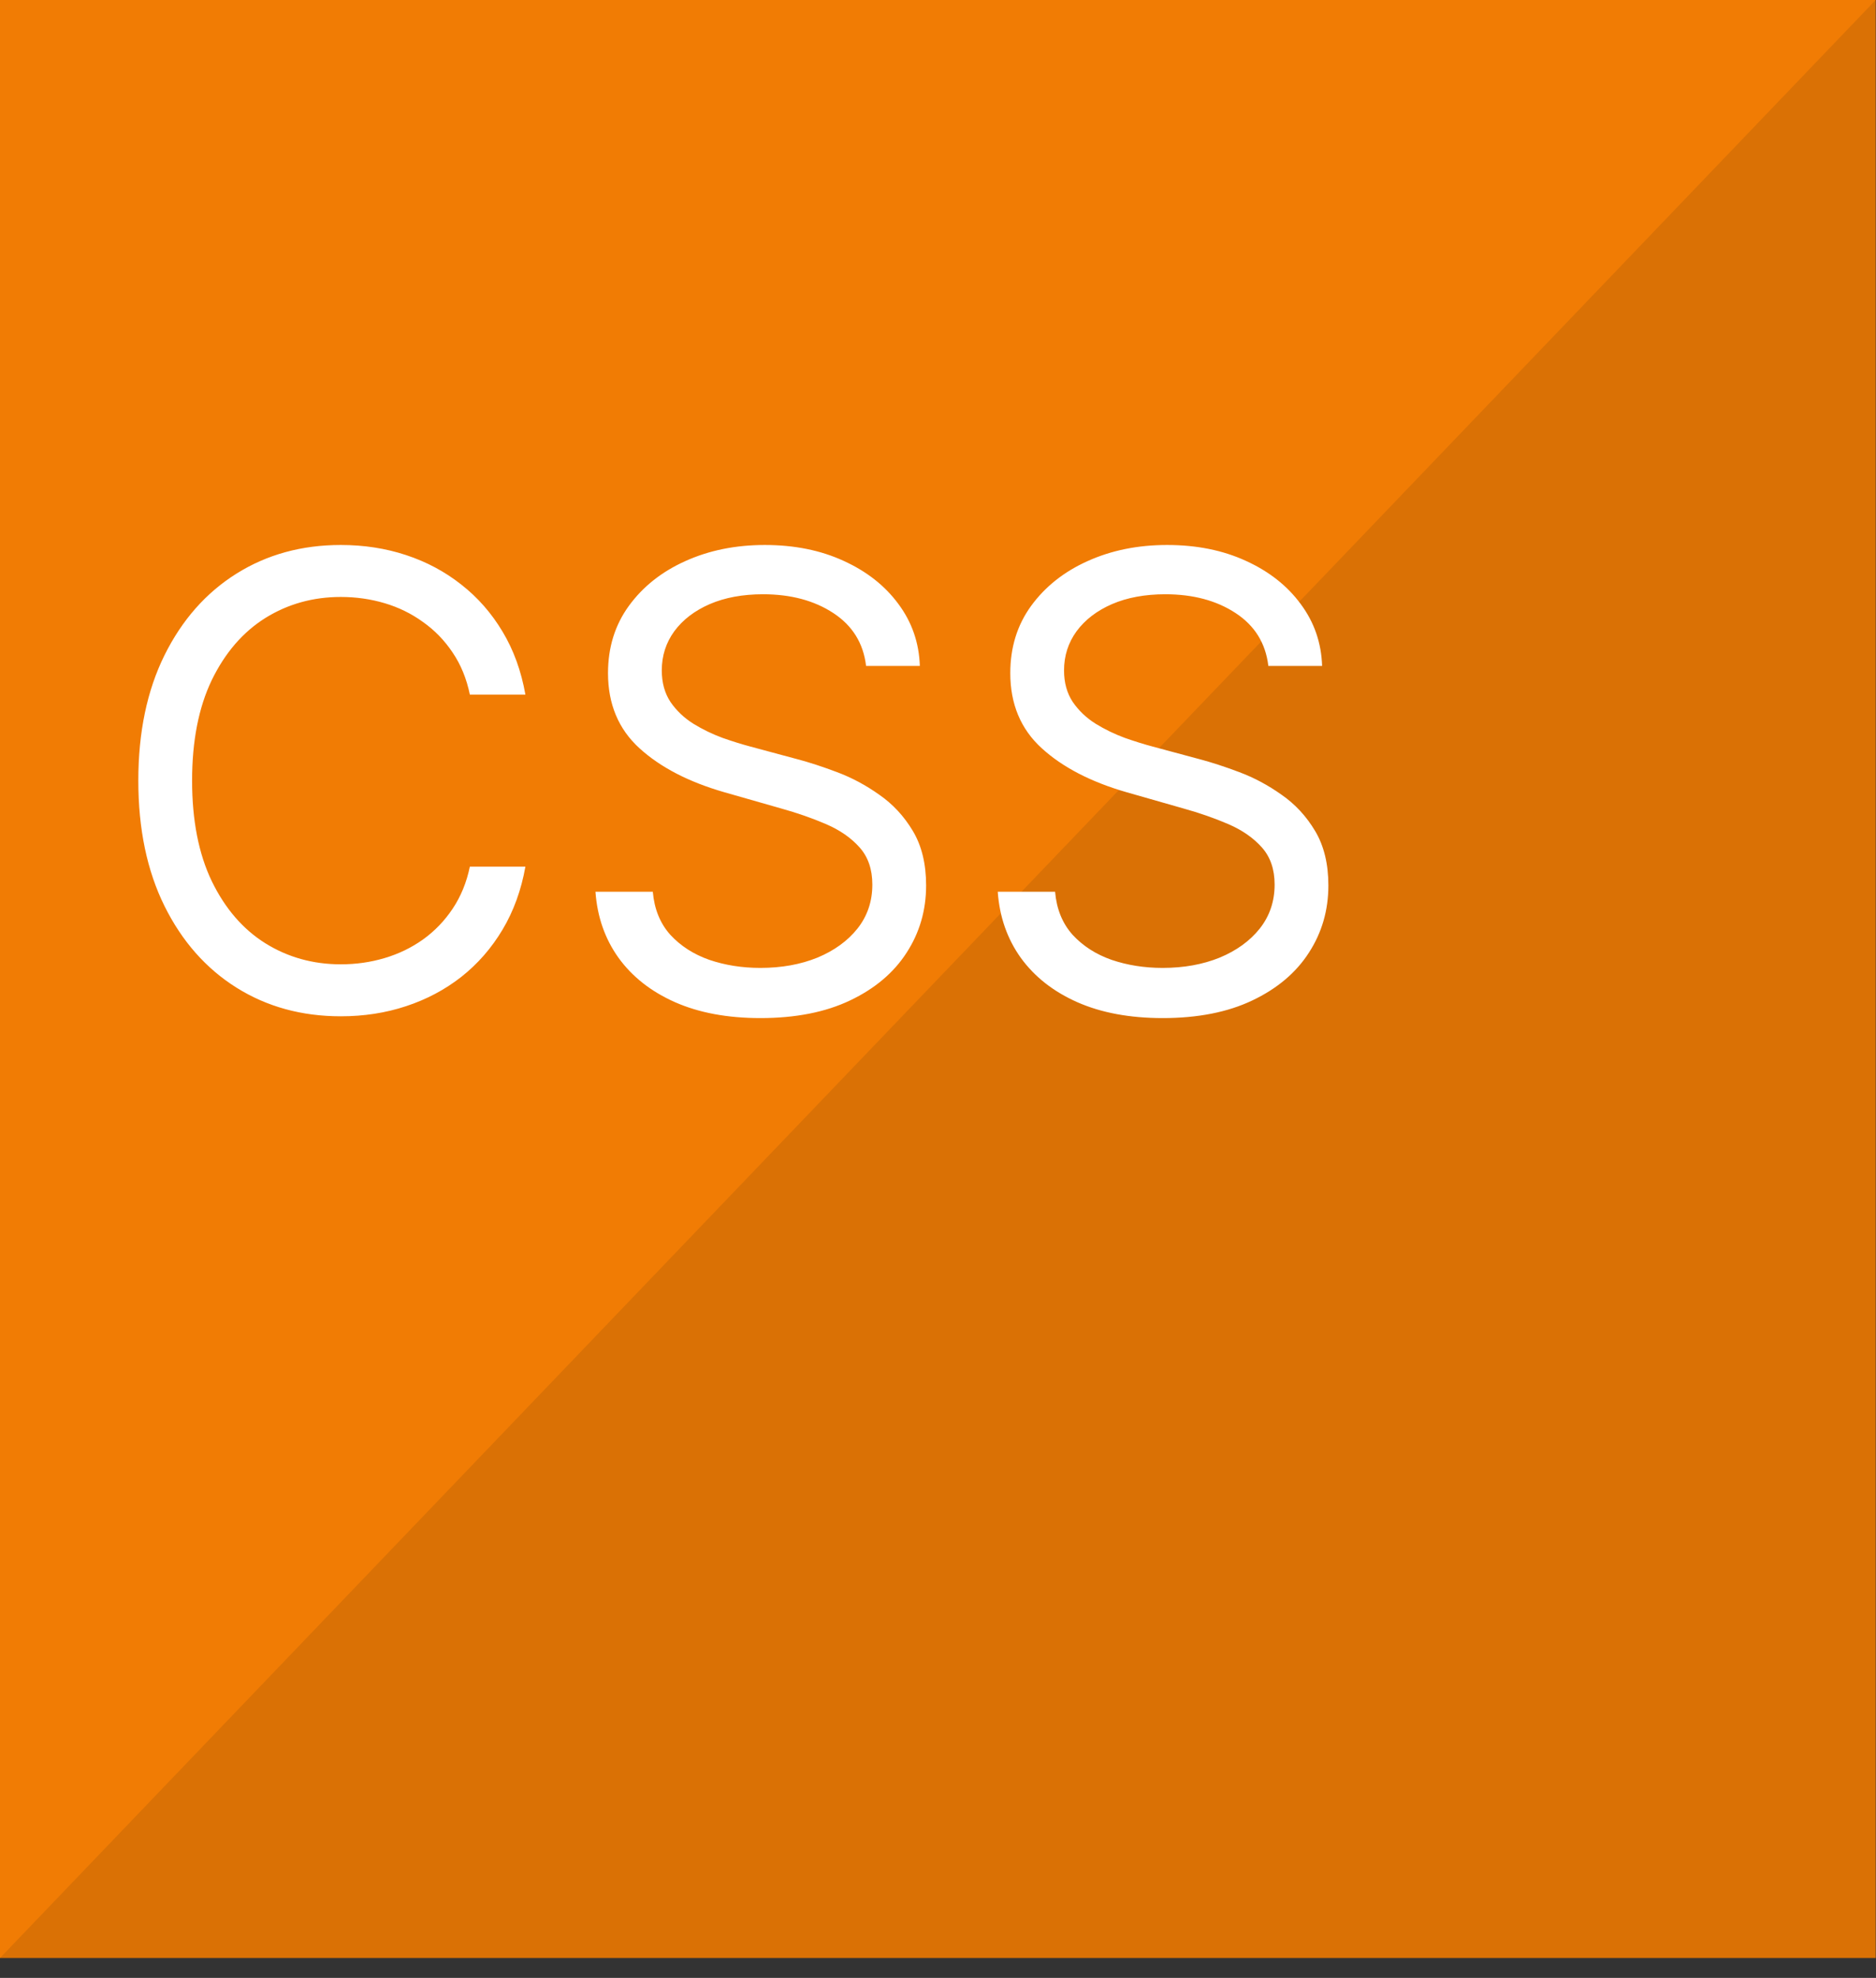 <svg width="92" height="97" viewBox="0 0 92 97" fill="none" xmlns="http://www.w3.org/2000/svg">
<rect x="0" y="0" width="92" height="97" fill="#333333" stroke="none"/>
<path d="M91.984 0H0V96.024H91.984V0Z" fill="#F17C04"/>
<path opacity="0.1" d="M91.985 0V96.024H0L91.985 0Z" fill="#121212"/>
<path d="M25.766 34.065H23.042C22.881 33.282 22.599 32.593 22.196 32C21.8 31.407 21.317 30.909 20.746 30.506C20.182 30.096 19.556 29.788 18.867 29.583C18.179 29.378 17.461 29.276 16.714 29.276C15.352 29.276 14.118 29.62 13.012 30.308C11.913 30.997 11.038 32.011 10.386 33.351C9.742 34.692 9.42 36.336 9.42 38.284C9.42 40.232 9.742 41.876 10.386 43.216C11.038 44.557 11.913 45.571 13.012 46.26C14.118 46.948 15.352 47.292 16.714 47.292C17.461 47.292 18.179 47.19 18.867 46.984C19.556 46.779 20.182 46.475 20.746 46.073C21.317 45.663 21.8 45.161 22.196 44.568C22.599 43.967 22.881 43.279 23.042 42.502H25.766C25.561 43.652 25.188 44.681 24.646 45.589C24.104 46.498 23.43 47.27 22.624 47.907C21.819 48.537 20.914 49.017 19.911 49.346C18.915 49.676 17.849 49.841 16.714 49.841C14.795 49.841 13.089 49.372 11.595 48.435C10.101 47.497 8.925 46.164 8.068 44.436C7.212 42.707 6.783 40.657 6.783 38.284C6.783 35.911 7.212 33.86 8.068 32.132C8.925 30.404 10.101 29.07 11.595 28.133C13.089 27.196 14.795 26.727 16.714 26.727C17.849 26.727 18.915 26.892 19.911 27.221C20.914 27.551 21.819 28.034 22.624 28.671C23.43 29.301 24.104 30.07 24.646 30.978C25.188 31.879 25.561 32.908 25.766 34.065ZM42.473 32.659C42.341 31.546 41.806 30.682 40.869 30.067C39.931 29.451 38.782 29.144 37.419 29.144C36.423 29.144 35.552 29.305 34.805 29.627C34.065 29.949 33.486 30.392 33.069 30.956C32.659 31.52 32.454 32.161 32.454 32.879C32.454 33.48 32.597 33.996 32.882 34.428C33.175 34.853 33.549 35.208 34.003 35.493C34.457 35.772 34.933 36.002 35.431 36.186C35.929 36.361 36.387 36.504 36.804 36.614L39.089 37.229C39.675 37.383 40.327 37.595 41.045 37.866C41.77 38.137 42.462 38.507 43.121 38.976C43.787 39.437 44.337 40.031 44.769 40.756C45.201 41.481 45.417 42.37 45.417 43.425C45.417 44.641 45.098 45.739 44.461 46.721C43.831 47.702 42.909 48.482 41.693 49.061C40.484 49.639 39.016 49.929 37.288 49.929C35.676 49.929 34.281 49.669 33.102 49.149C31.93 48.629 31.007 47.904 30.334 46.974C29.667 46.043 29.29 44.963 29.202 43.733H32.014C32.088 44.582 32.373 45.285 32.871 45.842C33.377 46.391 34.014 46.801 34.783 47.072C35.559 47.336 36.394 47.468 37.288 47.468C38.328 47.468 39.261 47.299 40.089 46.963C40.916 46.618 41.572 46.142 42.055 45.534C42.539 44.919 42.78 44.202 42.78 43.381C42.78 42.634 42.572 42.026 42.154 41.558C41.737 41.089 41.188 40.708 40.506 40.415C39.825 40.122 39.089 39.866 38.298 39.646L35.53 38.855C33.772 38.35 32.381 37.628 31.355 36.691C30.33 35.754 29.817 34.527 29.817 33.011C29.817 31.751 30.158 30.652 30.839 29.715C31.527 28.77 32.45 28.038 33.607 27.518C34.772 26.991 36.072 26.727 37.507 26.727C38.957 26.727 40.246 26.987 41.374 27.507C42.502 28.02 43.396 28.723 44.055 29.616C44.721 30.51 45.073 31.524 45.109 32.659H42.473ZM62.2 32.659C62.069 31.546 61.534 30.682 60.596 30.067C59.659 29.451 58.509 29.144 57.147 29.144C56.151 29.144 55.279 29.305 54.532 29.627C53.793 29.949 53.214 30.392 52.797 30.956C52.386 31.52 52.181 32.161 52.181 32.879C52.181 33.48 52.324 33.996 52.61 34.428C52.903 34.853 53.276 35.208 53.73 35.493C54.184 35.772 54.66 36.002 55.158 36.186C55.657 36.361 56.114 36.504 56.532 36.614L58.817 37.229C59.403 37.383 60.054 37.595 60.772 37.866C61.497 38.137 62.189 38.507 62.849 38.976C63.515 39.437 64.064 40.031 64.496 40.756C64.928 41.481 65.144 42.37 65.144 43.425C65.144 44.641 64.826 45.739 64.189 46.721C63.559 47.702 62.636 48.482 61.42 49.061C60.212 49.639 58.743 49.929 57.015 49.929C55.404 49.929 54.009 49.669 52.83 49.149C51.658 48.629 50.735 47.904 50.061 46.974C49.395 46.043 49.017 44.963 48.93 43.733H51.742C51.815 44.582 52.101 45.285 52.599 45.842C53.104 46.391 53.741 46.801 54.51 47.072C55.287 47.336 56.122 47.468 57.015 47.468C58.055 47.468 58.989 47.299 59.816 46.963C60.644 46.618 61.3 46.142 61.783 45.534C62.266 44.919 62.508 44.202 62.508 43.381C62.508 42.634 62.299 42.026 61.882 41.558C61.464 41.089 60.915 40.708 60.234 40.415C59.553 40.122 58.817 39.866 58.026 39.646L55.257 38.855C53.5 38.35 52.108 37.628 51.083 36.691C50.057 35.754 49.545 34.527 49.545 33.011C49.545 31.751 49.885 30.652 50.566 29.715C51.255 28.77 52.178 28.038 53.335 27.518C54.499 26.991 55.799 26.727 57.235 26.727C58.685 26.727 59.974 26.987 61.102 27.507C62.23 28.02 63.123 28.723 63.782 29.616C64.449 30.51 64.8 31.524 64.837 32.659H62.2Z" fill="white"/>
</svg>
